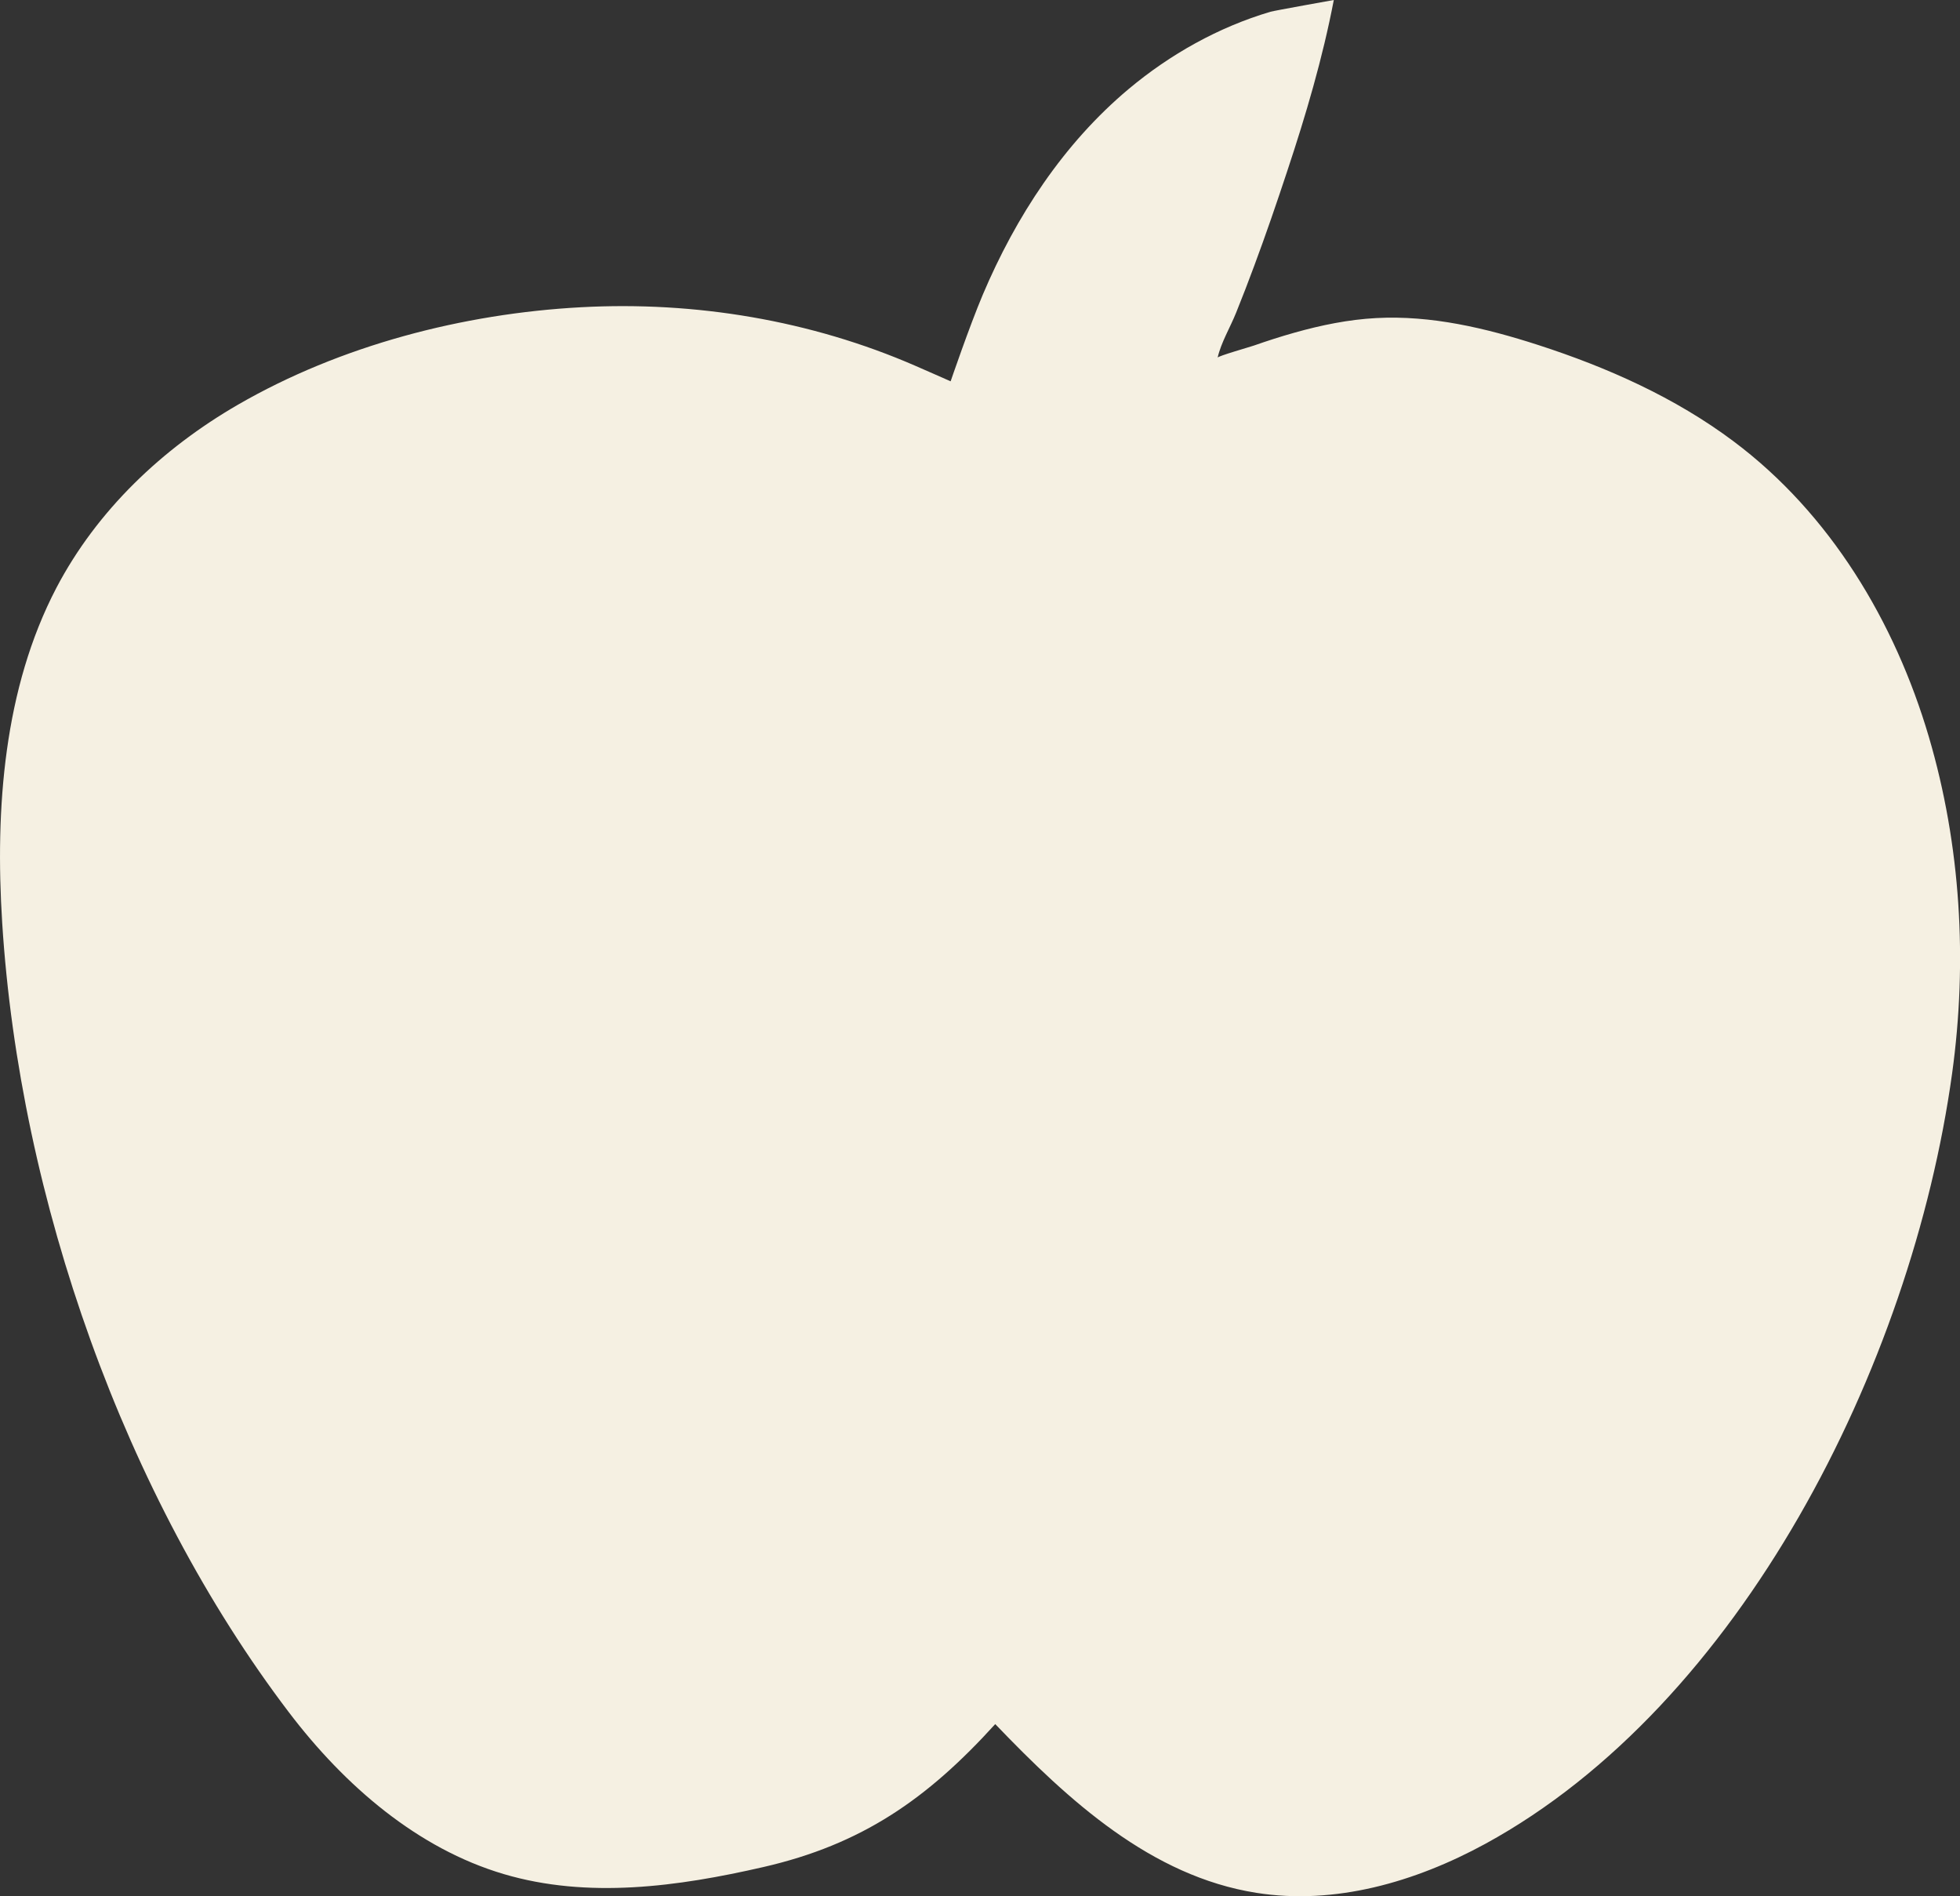 <svg xmlns="http://www.w3.org/2000/svg" id="Calque_1" data-name="Calque 1" viewBox="0 0 213.62 206.64"><rect x="0" y="0" width="213.62" height="206.64" fill="#333333" stroke="none"/><defs><style>      .cls-1 {        fill: #f5f0e2;      }    </style></defs><path class="cls-1" d="M103.6,41.55s-2.48-1.1-3.82-1.68c-11.41-4.97-24.02-7.06-36.44-6.39-12.87.69-26.23,4.16-37.42,10.63-8.21,4.75-15.35,11.5-19.78,19.96C.43,75.01-.55,88.08.24,100.57c1.9,30.11,13.35,62.48,31.25,86.03,6.11,8.04,14.05,14.85,23.4,17.62,9.18,2.72,18.98,1.38,28.3-.76,10.73-2.46,17.86-7.4,25.28-15.58,8,8.34,16.99,16.58,28.47,18.39,8.53,1.35,17.27-1.16,24.94-5.34,27.74-15.14,46.45-51.96,50.88-83.95,1.69-12.21.95-24.86-2.54-36.7-3.69-12.51-10.73-24.29-21.27-32.18-6.38-4.78-13.77-8.07-21.32-10.51-5.7-1.84-11.65-3.25-17.63-2.93-3.02.16-6,.77-8.91,1.59-1.5.42-2.98.9-4.44,1.41-.36.13-3.91,1.14-3.94,1.31.37-1.64,1.39-3.33,2.02-4.91.68-1.69,1.34-3.39,1.97-5.1,1.27-3.41,2.45-6.85,3.59-10.3,2.03-6.11,3.87-12.33,5.08-18.66,0,0-6.5,1.16-6.9,1.28-5.67,1.68-10.93,4.63-15.46,8.42-7.12,5.97-12.3,13.92-15.9,22.42-1.45,3.43-3.5,9.43-3.5,9.43Z"></path></svg>